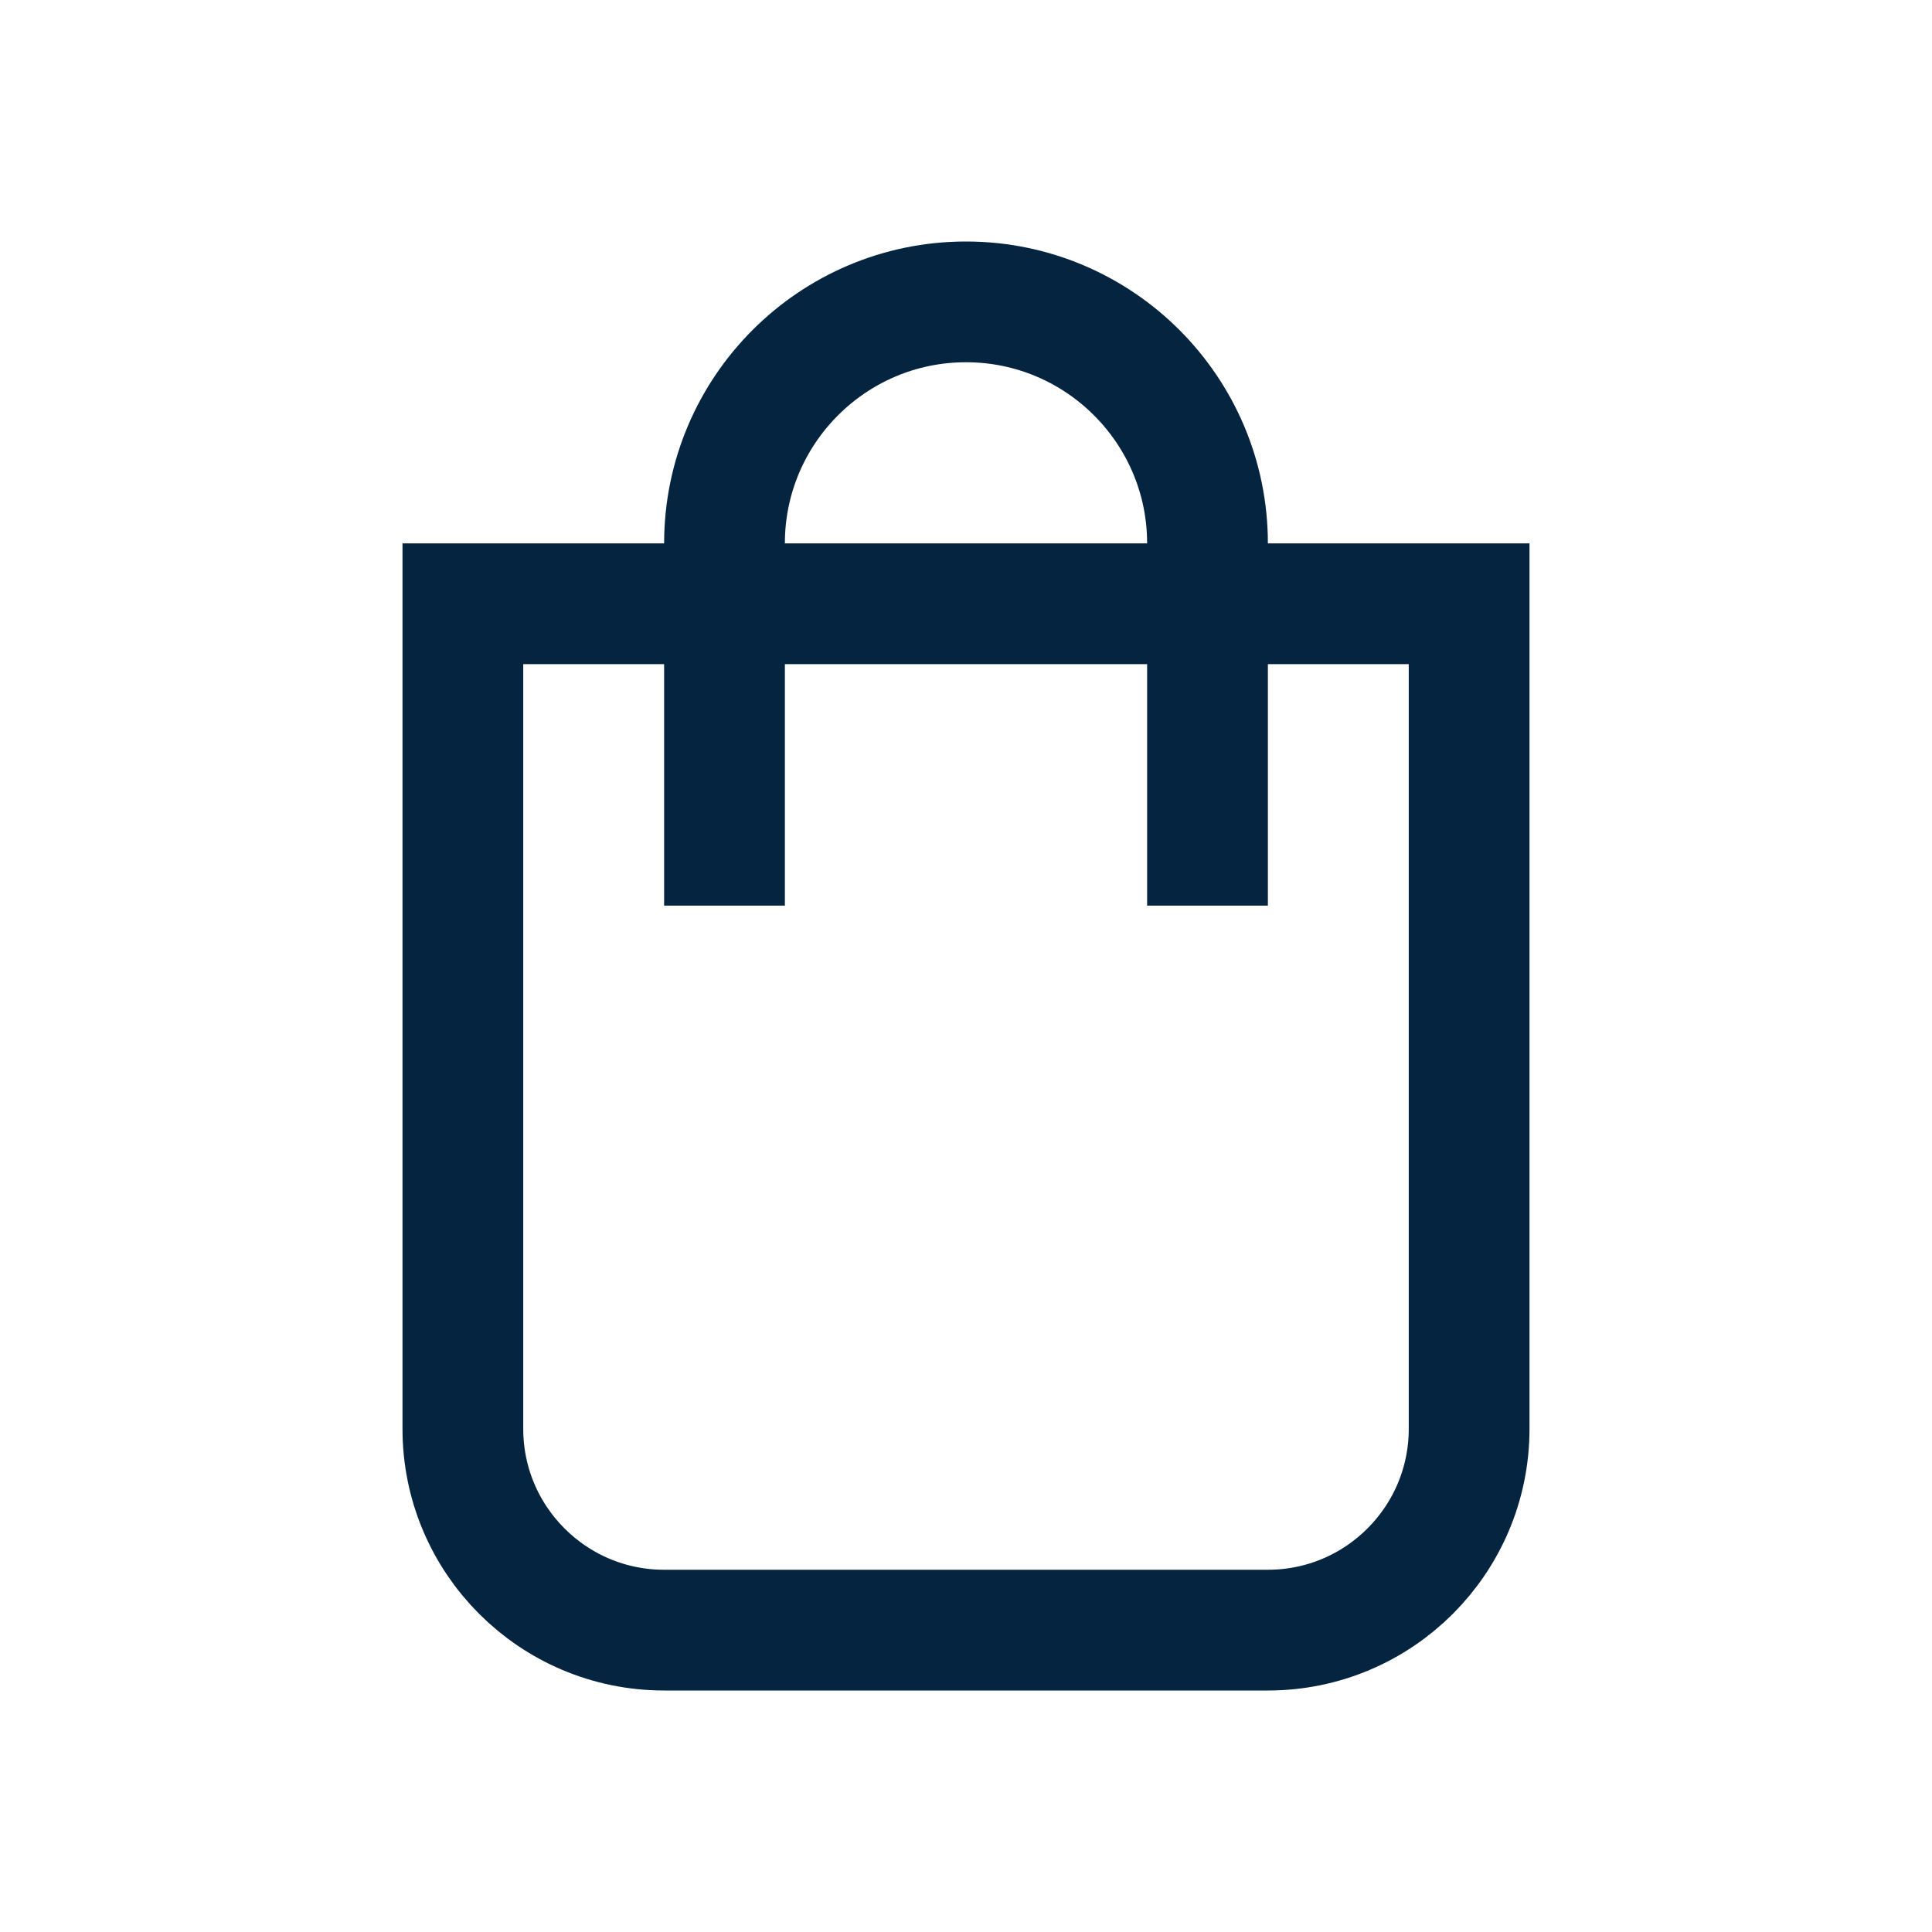 <?xml version="1.0" encoding="UTF-8"?>
<svg xmlns="http://www.w3.org/2000/svg" id="Layer_2" data-name="Layer 2" viewBox="0 0 48 48">
  <defs>
    <style>
      .cls-1, .cls-2 {
        fill: none;
      }

      .cls-2 {
        fill-rule: evenodd;
        stroke: #052440;
        stroke-miterlimit: 10;
        stroke-width: 3px;
      }
    </style>
  </defs>
  <g id="Design">
    <path class="cls-2" d="M30,22.5v-9s0,0,0,0c0-3.31-2.69-6-6-6s-6,2.69-6,6v9"></path>
    <path class="cls-2" d="M11.5,15h25s0,20.5,0,20.5c0,2.76-2.24,5-5,5h-15c-2.76,0-5-2.24-5-5V15Z"></path>
  </g>
  <g id="Boundingbox">
    <rect class="cls-1" width="48" height="48"></rect>
  </g>
</svg>
